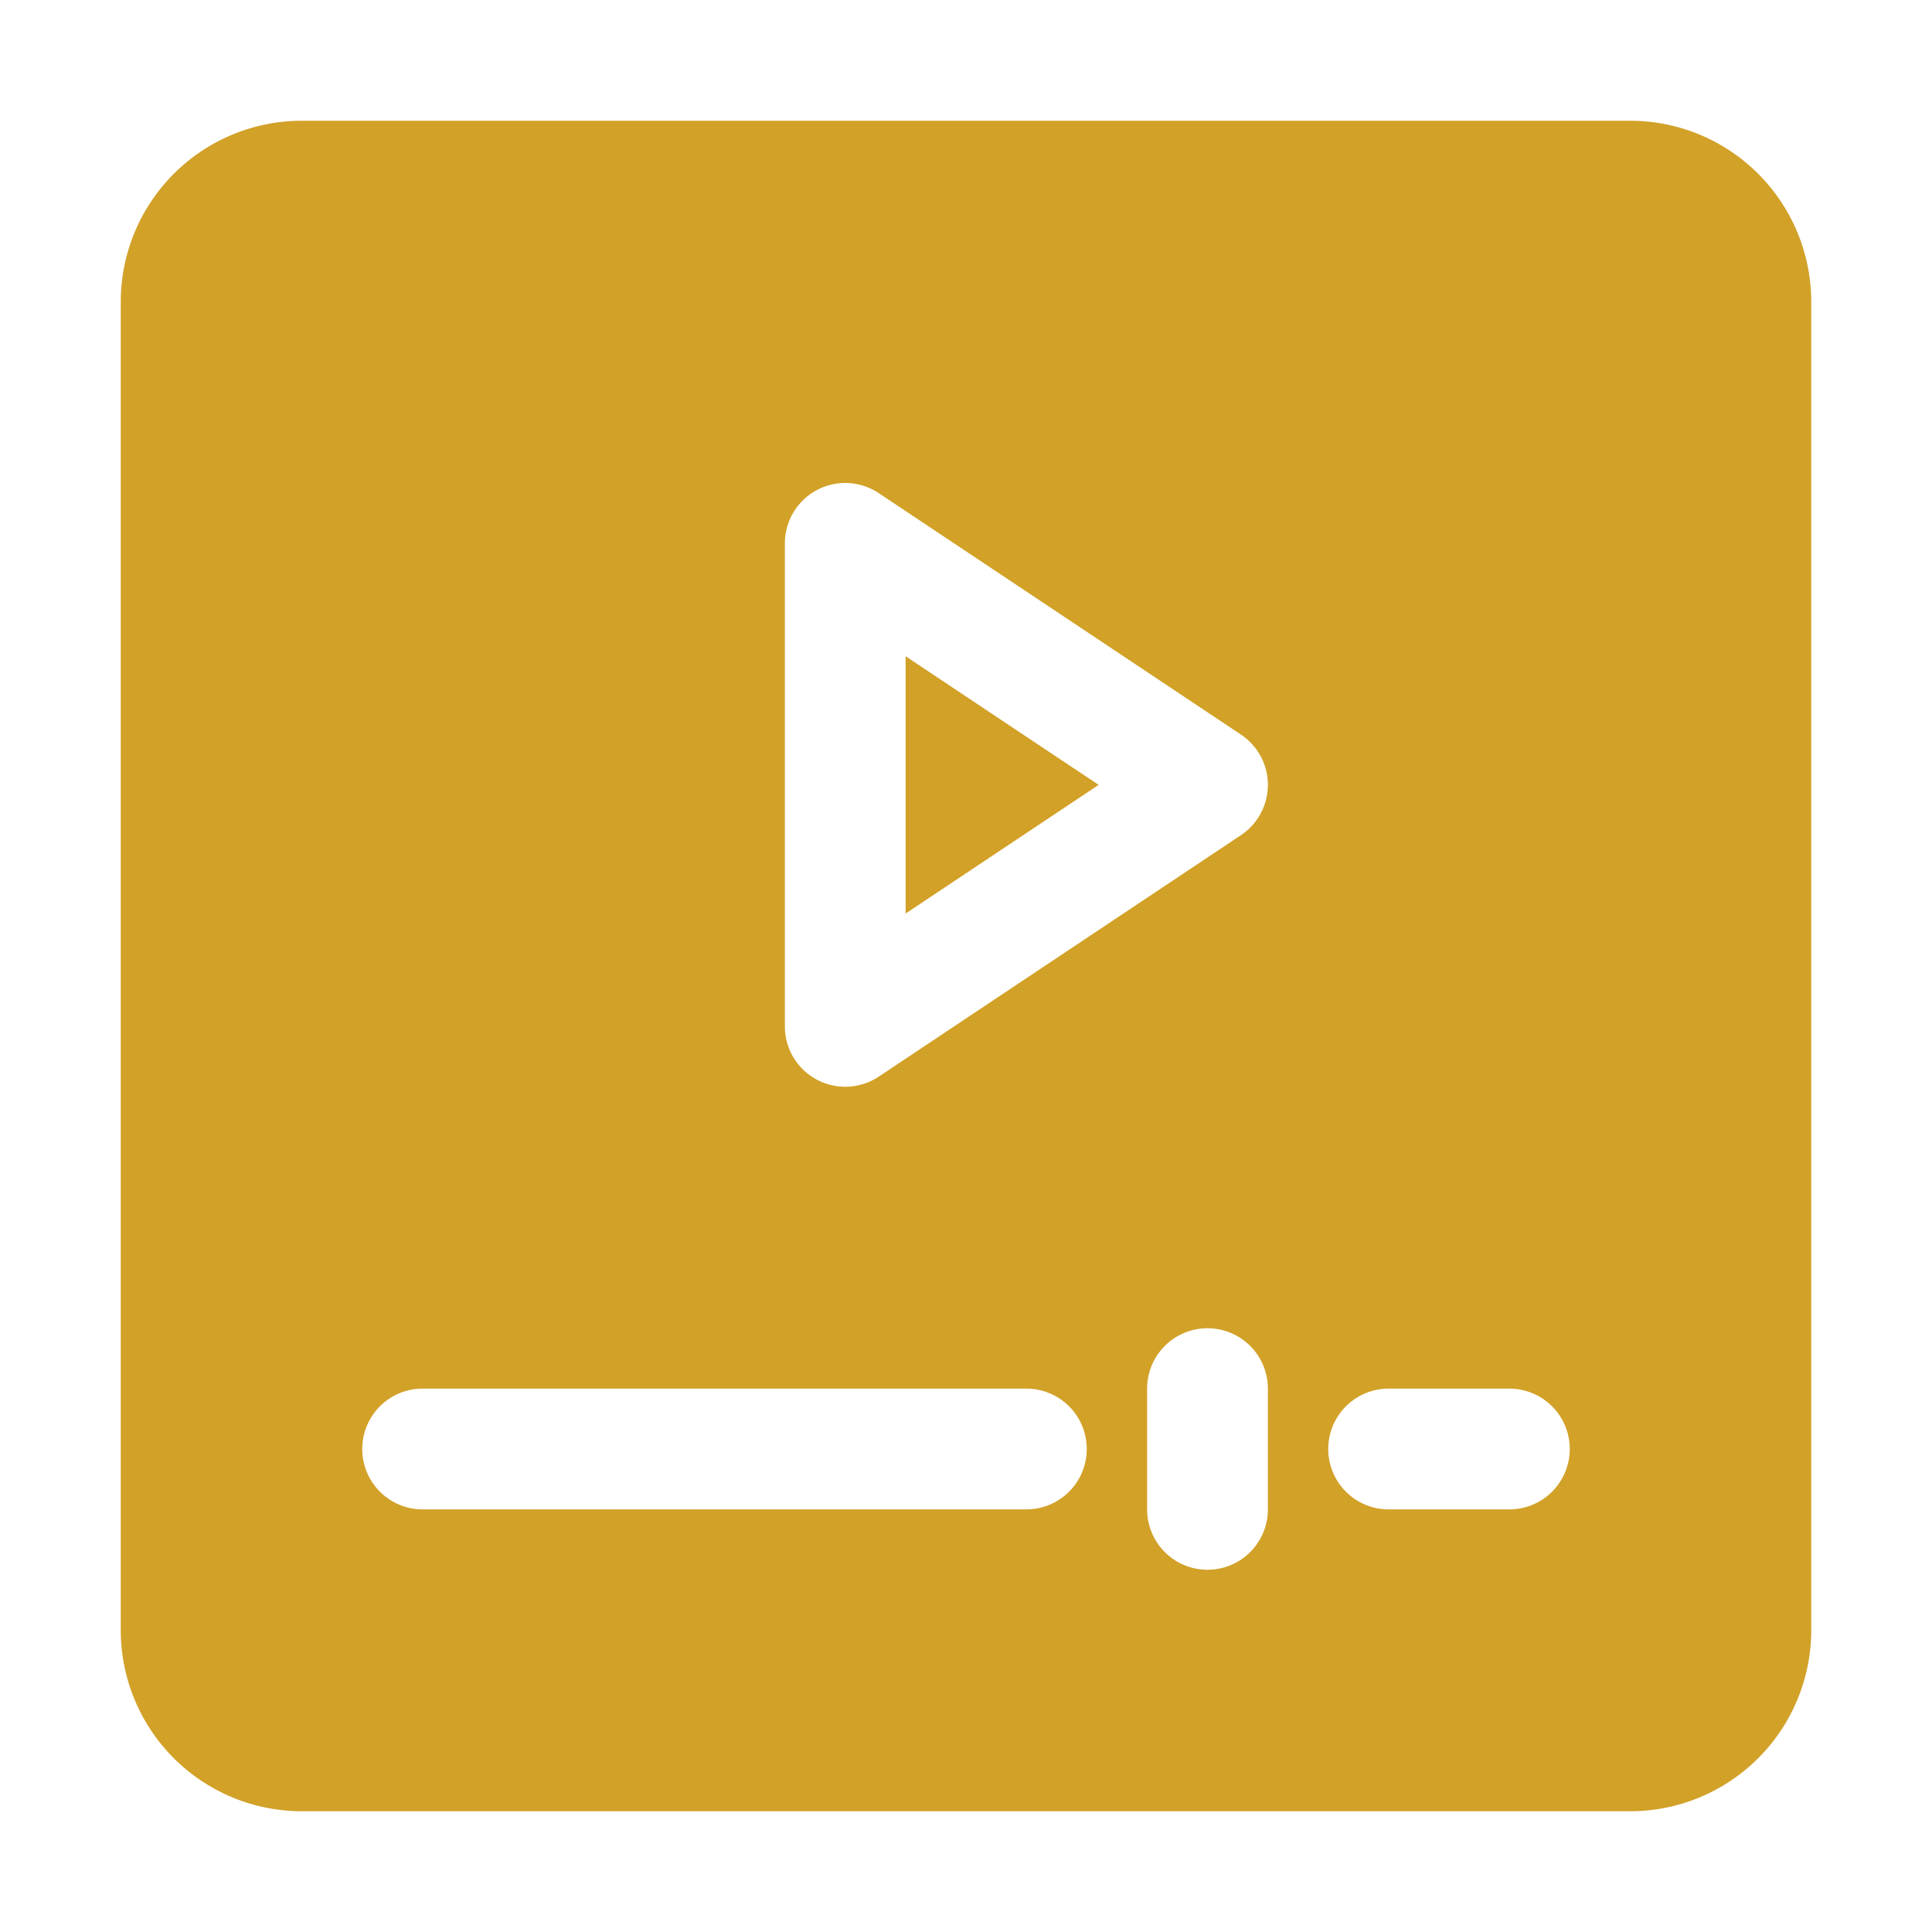 <svg xmlns="http://www.w3.org/2000/svg" version="1.1" xmlns:xlink="http://www.w3.org/1999/xlink" width="512" height="512" x="0" y="0" viewBox="0 0 32 32" style="enable-background:new 0 0 512 512" xml:space="preserve" class=""><g><g data-name="Layer 2"><path d="M15 15.131 18.197 13 15 10.869z" fill="#d2a128" opacity="1" data-original="#000000" class=""></path><path d="M27 2H5a3 3 0 0 0-3 3v22a3 3 0 0 0 3 3h22a3 3 0 0 0 3-3V5a3 3 0 0 0-3-3zM17 25H7a1 1 0 0 1 0-2h10a1 1 0 0 1 0 2zm4 0a1 1 0 0 1-2 0v-2a1 1 0 0 1 2 0zm-.445-11.168-6 4A1 1 0 0 1 13 17V9a1 1 0 0 1 1.555-.832l6 4a1 1 0 0 1 0 1.664zM25 25h-2a1 1 0 0 1 0-2h2a1 1 0 0 1 0 2z" fill="#d2a128" opacity="1" data-original="#000000" class=""></path></g></g></svg>